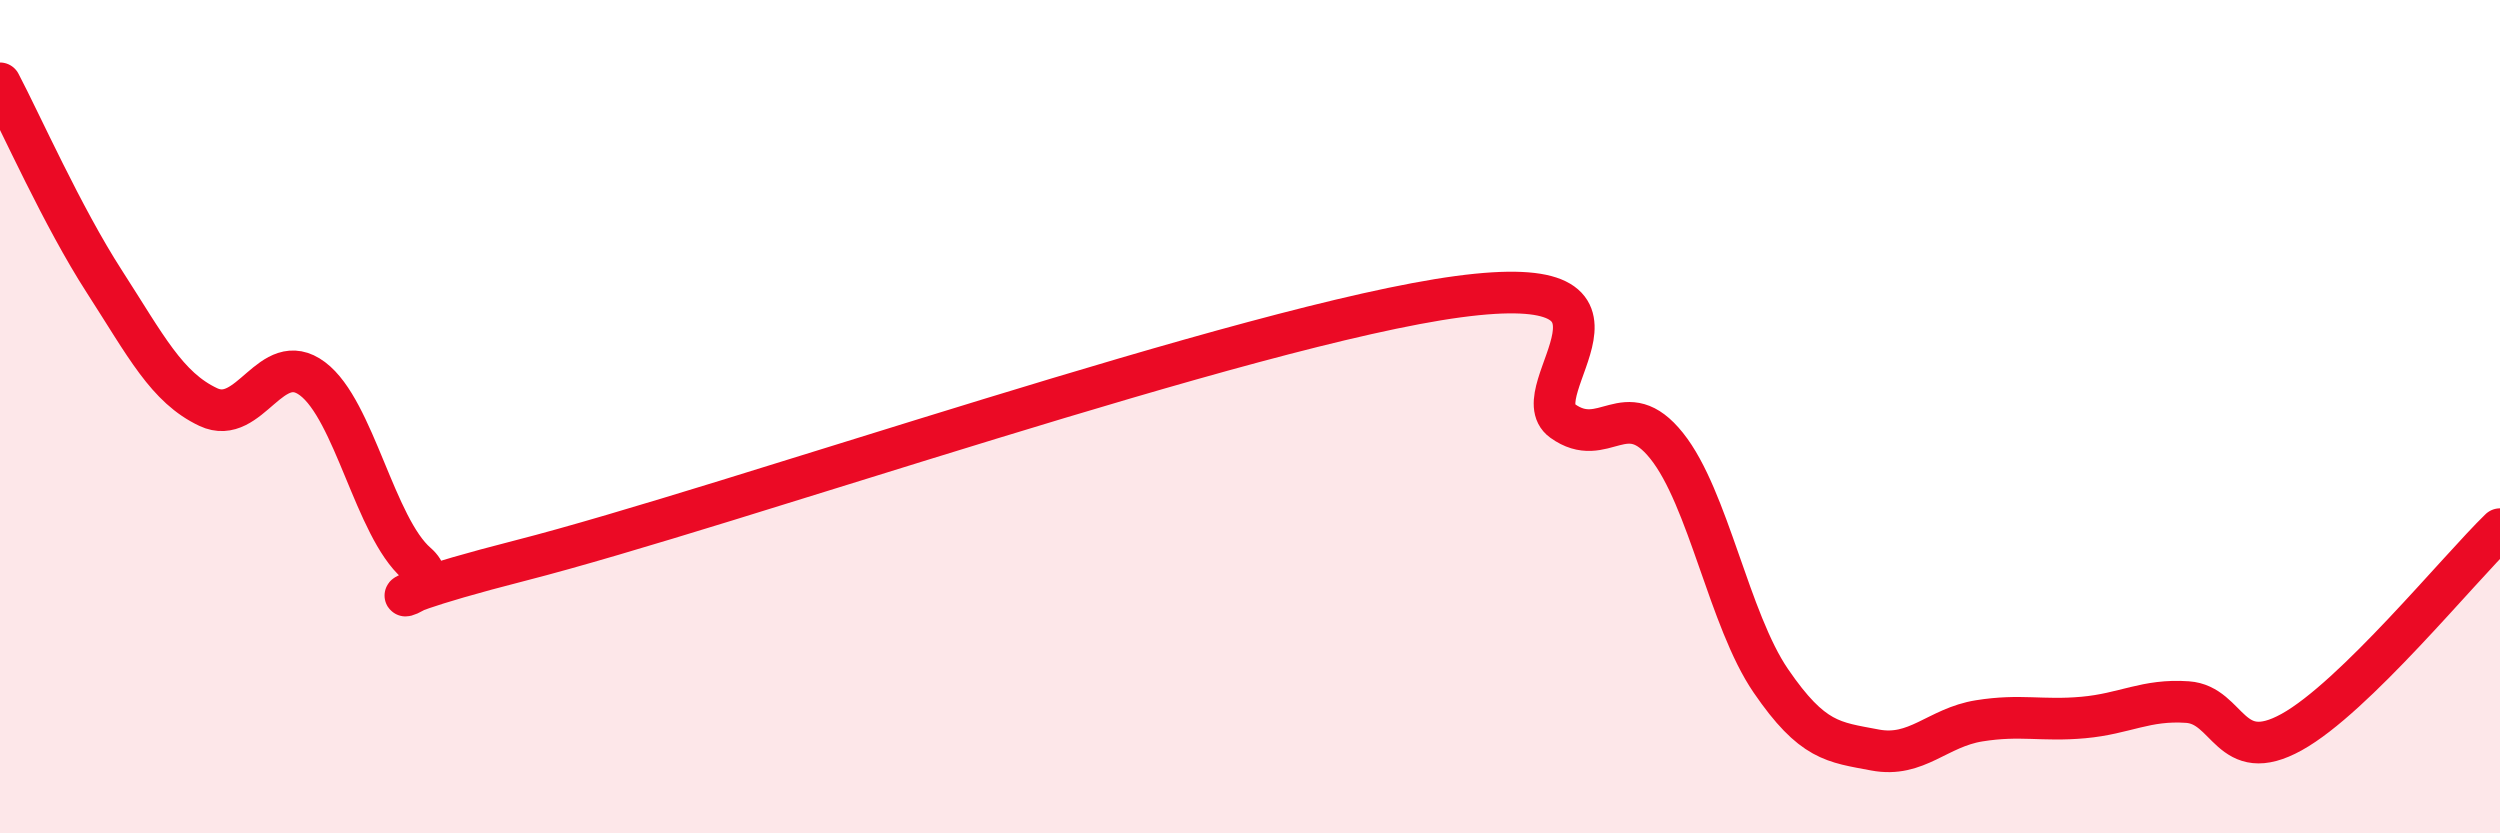 
    <svg width="60" height="20" viewBox="0 0 60 20" xmlns="http://www.w3.org/2000/svg">
      <path
        d="M 0,2 C 0.5,2.95 1.5,5.2 2.5,6.75 C 3.5,8.3 4,9.3 5,9.77 C 6,10.24 6.5,8.34 7.5,9.09 C 8.5,9.84 9,12.65 10,13.52 C 11,14.39 7.5,14.73 12.5,13.45 C 17.5,12.17 30,7.79 35,7.12 C 40,6.45 36.5,9.38 37.5,10.1 C 38.5,10.82 39,9.45 40,10.7 C 41,11.95 41.5,14.88 42.5,16.34 C 43.5,17.8 44,17.81 45,18 C 46,18.19 46.5,17.46 47.5,17.3 C 48.5,17.14 49,17.31 50,17.22 C 51,17.13 51.5,16.78 52.5,16.85 C 53.5,16.92 53.5,18.4 55,17.57 C 56.5,16.74 59,13.67 60,12.7L60 20L0 20Z"
        fill="#EB0A25"
        opacity="0.1"
        stroke-linecap="round"
        stroke-linejoin="round"
      />
      <path
        d="M 0,2 C 0.5,2.95 1.5,5.2 2.5,6.75 C 3.5,8.3 4,9.3 5,9.77 C 6,10.24 6.5,8.34 7.5,9.09 C 8.5,9.84 9,12.65 10,13.52 C 11,14.39 7.5,14.73 12.5,13.45 C 17.5,12.17 30,7.79 35,7.12 C 40,6.45 36.5,9.38 37.5,10.1 C 38.5,10.82 39,9.45 40,10.7 C 41,11.95 41.5,14.88 42.5,16.34 C 43.5,17.8 44,17.81 45,18 C 46,18.19 46.5,17.46 47.5,17.3 C 48.5,17.14 49,17.31 50,17.22 C 51,17.13 51.5,16.78 52.5,16.85 C 53.5,16.92 53.5,18.4 55,17.57 C 56.5,16.74 59,13.67 60,12.7"
        stroke="#EB0A25"
        stroke-width="1"
        fill="none"
        stroke-linecap="round"
        stroke-linejoin="round"
      />
    </svg>
  